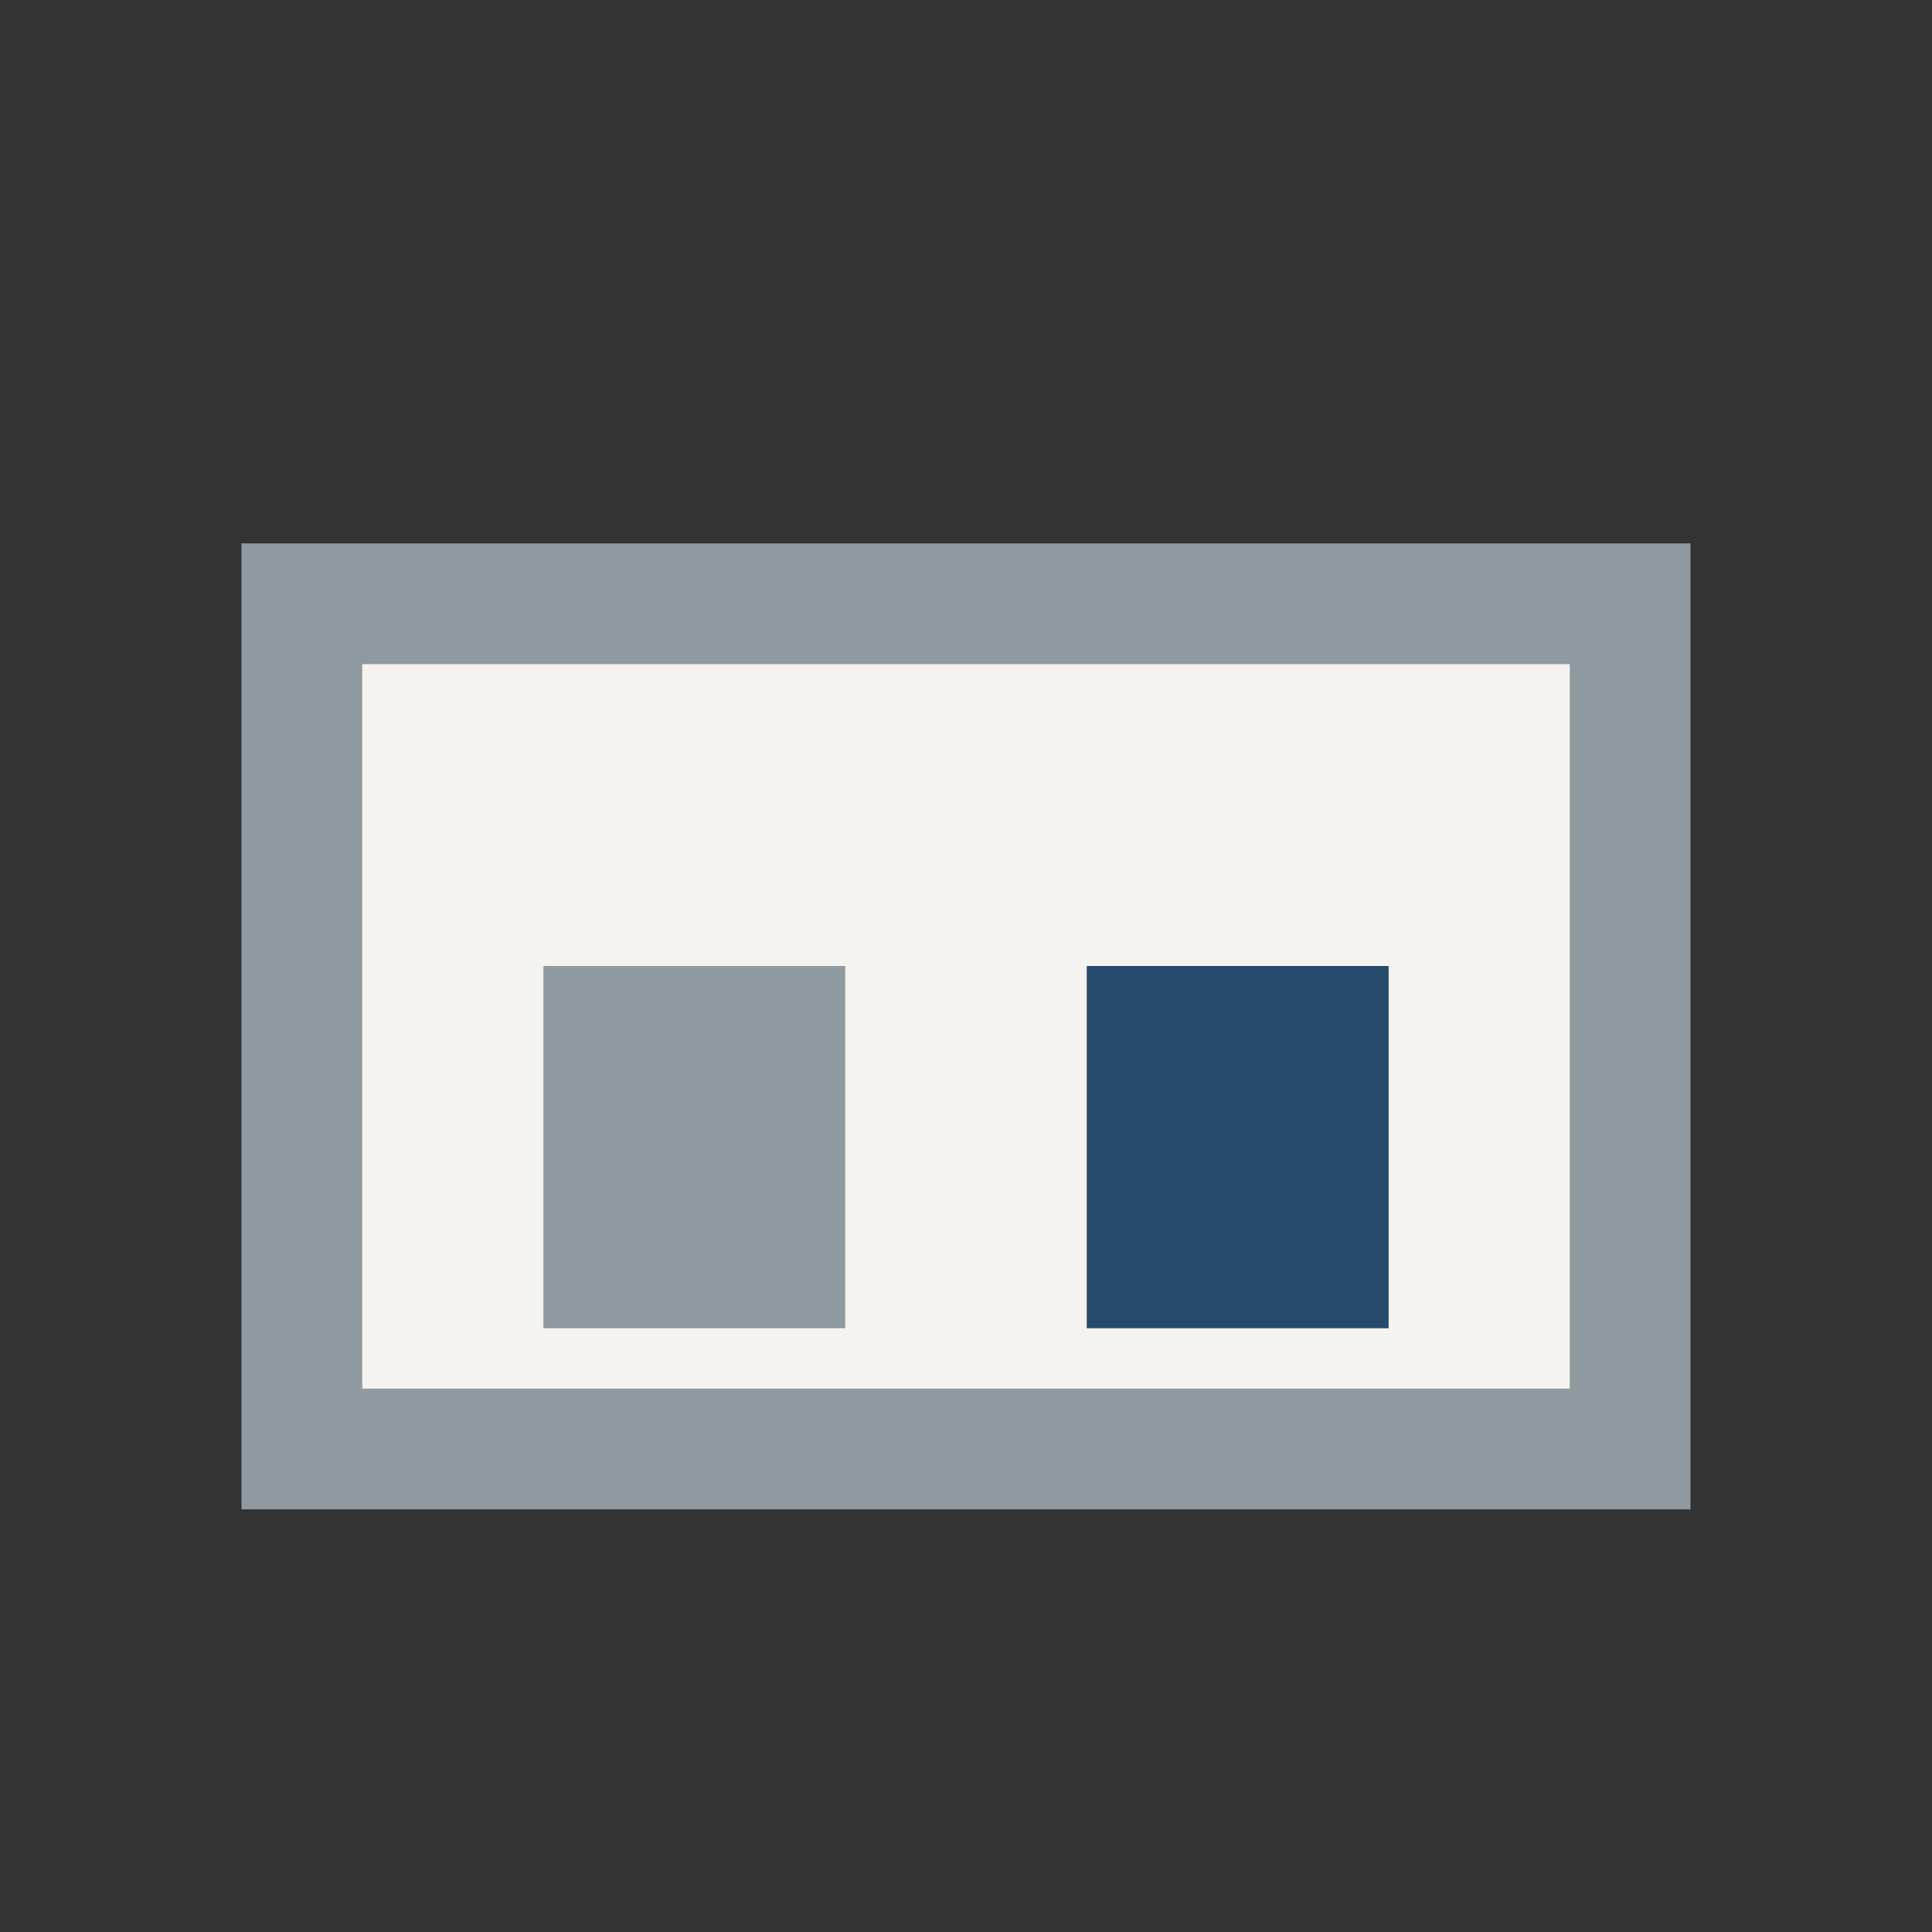 <?xml version="1.0" encoding="UTF-8"?>
<svg xmlns="http://www.w3.org/2000/svg" width="32" height="32" viewBox="0 0 32 32"><rect x="0" y="0" width="32" height="32" fill="#333333" stroke="none"/><rect x="5" y="10" width="22" height="14" fill="#F5F3EF" stroke="#8E9A9F" stroke-width="2"/><rect x="9" y="16" width="5" height="6" fill="#8E9A9F"/><rect x="18" y="16" width="5" height="6" fill="#274B6D"/></svg>